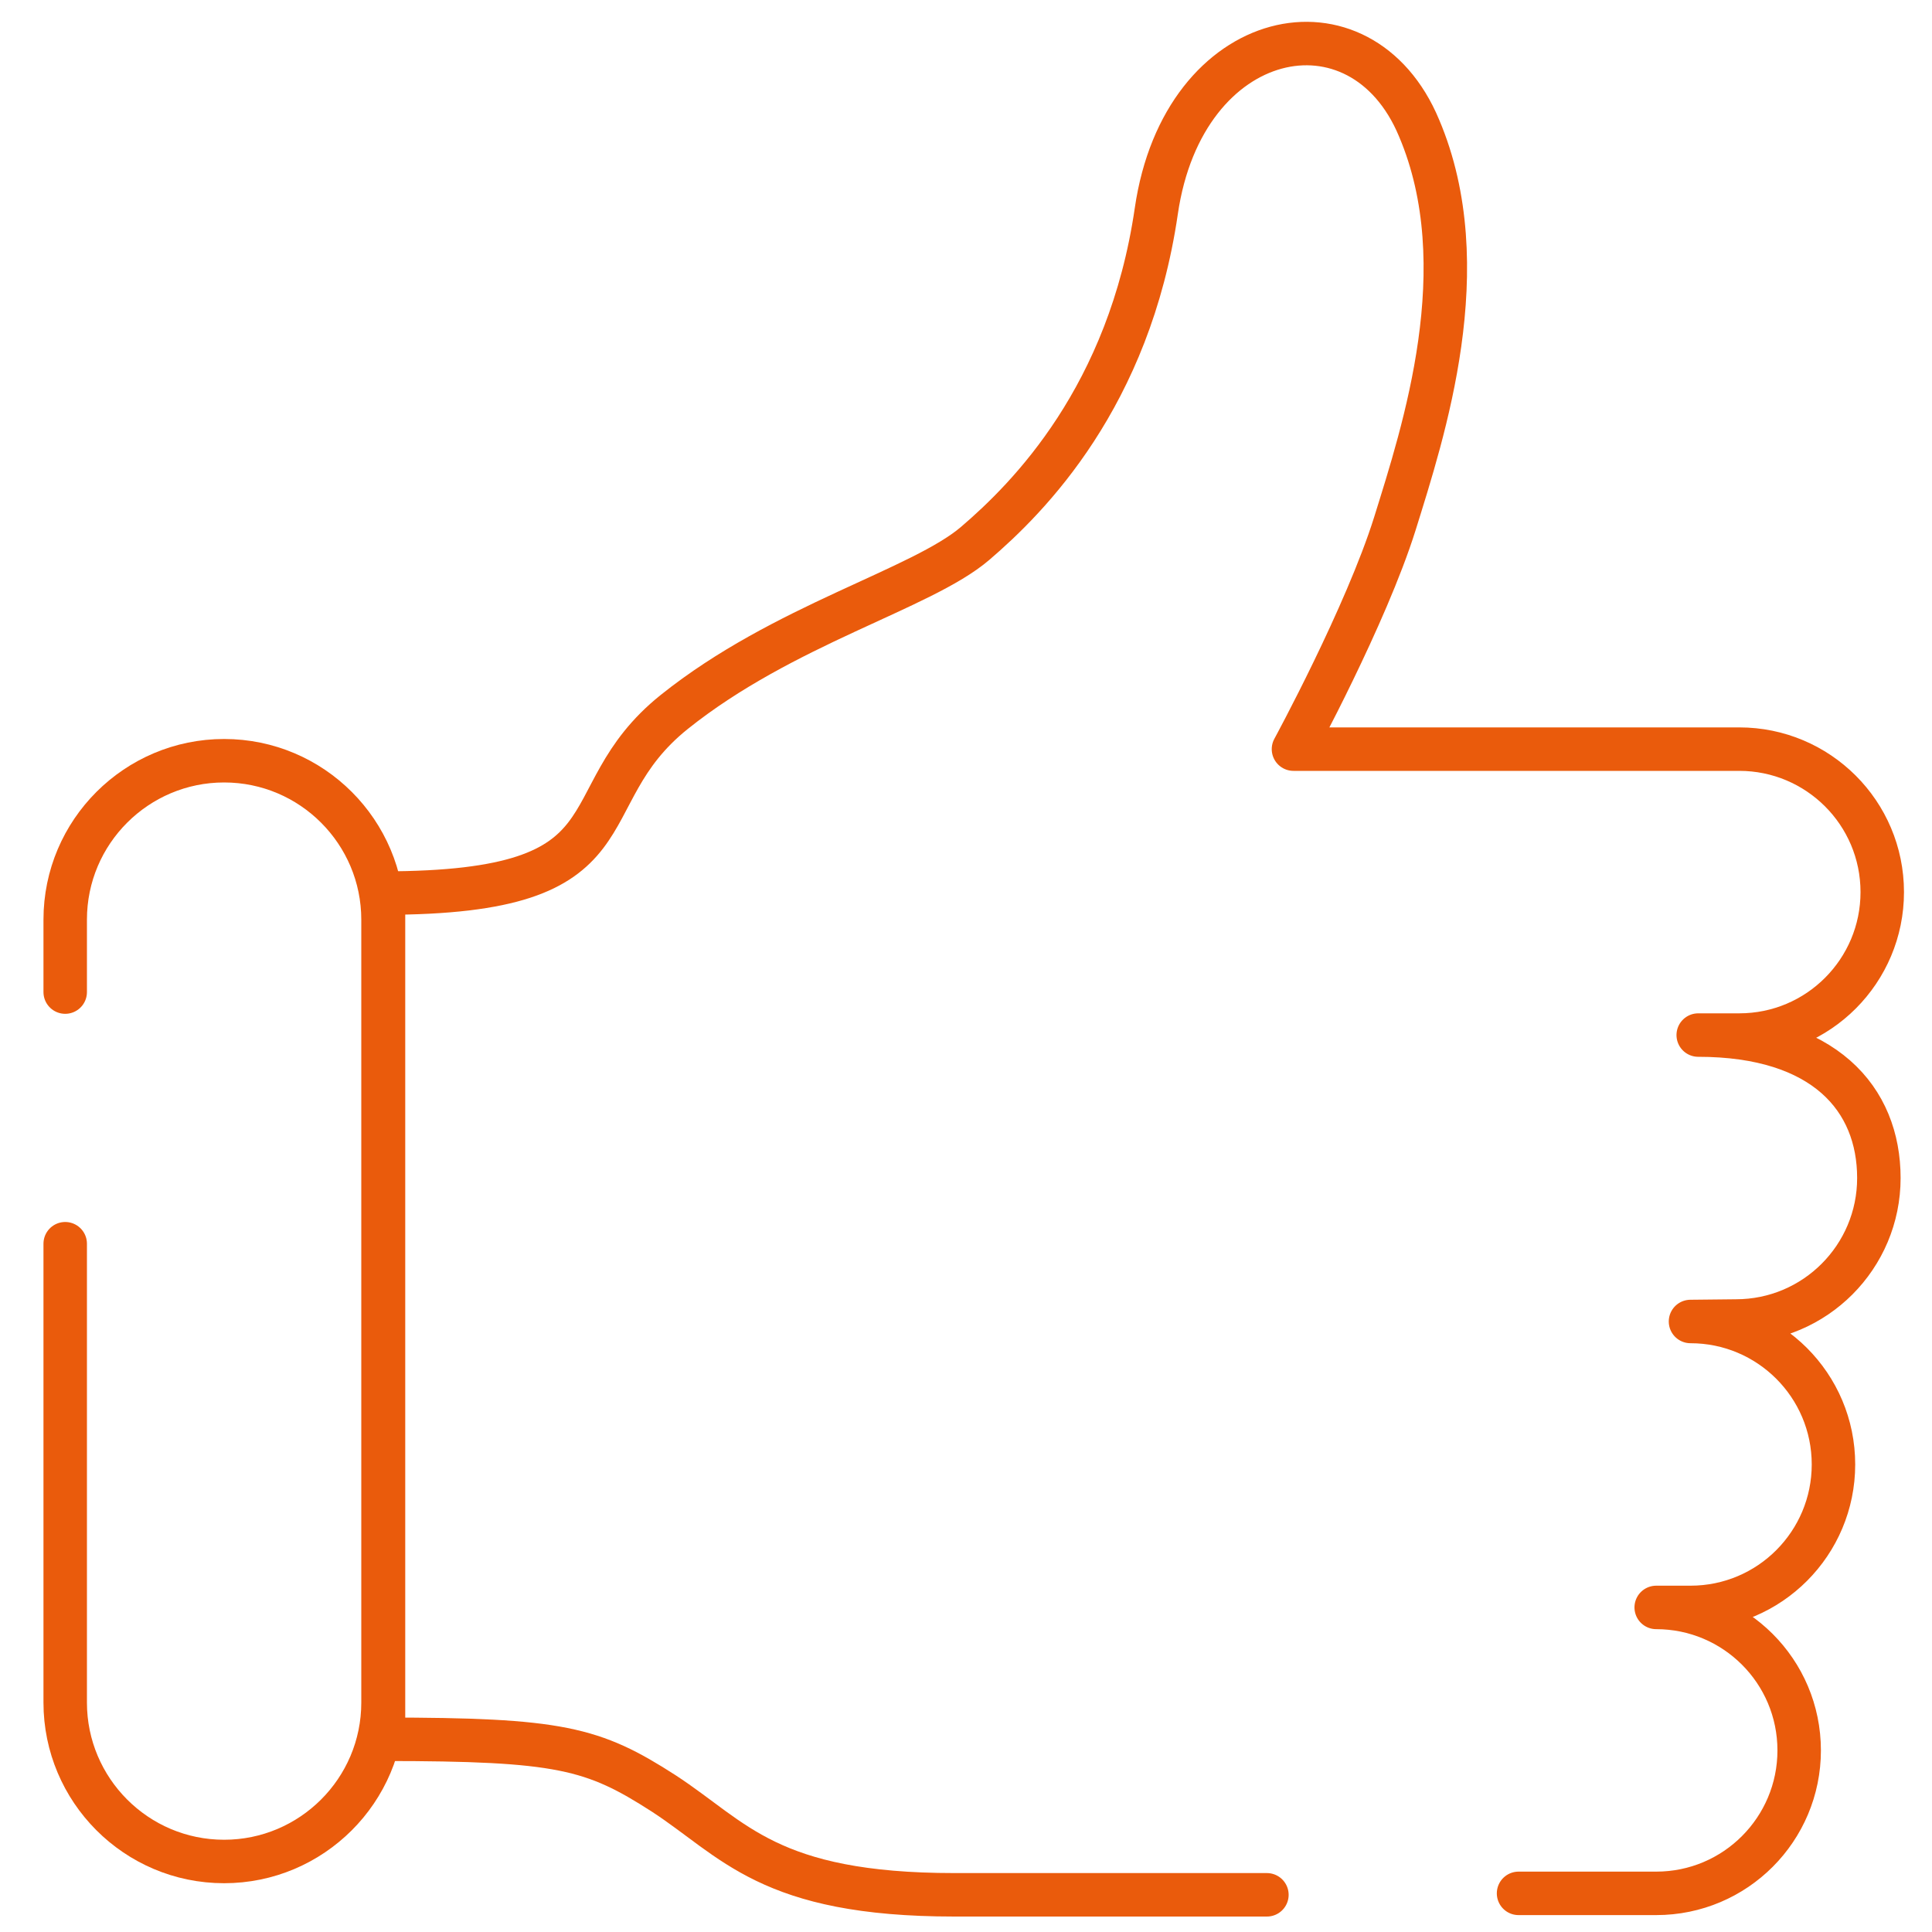 <?xml version="1.0" encoding="utf-8"?>
<!-- Generator: Adobe Illustrator 27.0.0, SVG Export Plug-In . SVG Version: 6.00 Build 0)  -->
<svg version="1.1" id="Ebene_1" xmlns="http://www.w3.org/2000/svg" xmlns:xlink="http://www.w3.org/1999/xlink" x="0px" y="0px"
	 viewBox="0 0 400 400" style="enable-background:new 0 0 400 400;" xml:space="preserve">
<style type="text/css">
	.st0{fill:none;stroke:#EA5B0C;stroke-width:9;stroke-linecap:round;stroke-linejoin:round;stroke-miterlimit:10;}
</style>
<path class="st0" d="M13.5,257.5v95c0,18.1,14.7,32.9,32.9,32.9l0,0c18.1,0,32.9-14.7,32.9-32.9V190.4c0-18.1-14.7-32.9-32.9-32.9
	l0,0c-18.1,0-32.9,14.7-32.9,32.9v15"/>
<path class="st0" d="M314.4,392h28.5c16.4,0,29.6-13.3,29.6-29.6l0,0c0-16.4-13.3-29.6-29.6-29.6h7.1c16.4,0,29.6-13.3,29.6-29.6
	l0,0c0-16.4-13.3-29.6-29.6-29.6l9.4-0.1c16.4,0,29.6-13.3,29.6-29.6l0,0c0-16.4-11.3-29.6-37.4-29.6h8.5
	c16.4,0,29.6-13.3,29.6-29.6l0,0c0-16.4-13.3-29.6-29.6-29.6h-27.6H320h-52.2c0,0,15-27.6,21-46.7c5.9-19,17.2-53.2,5-81.9
	c-12-28.8-48.8-21.3-54.4,17.2c-5.6,38.4-26.4,59.3-37.5,68.8s-39.7,16.8-62.3,34.9s-6.2,37.5-60.2,37.5v175.2
	c36.5,0,43.4,1.8,58,11.2c14.6,9.5,21.7,21,60.2,21s64.7,0,64.7,0"/>
</svg>
